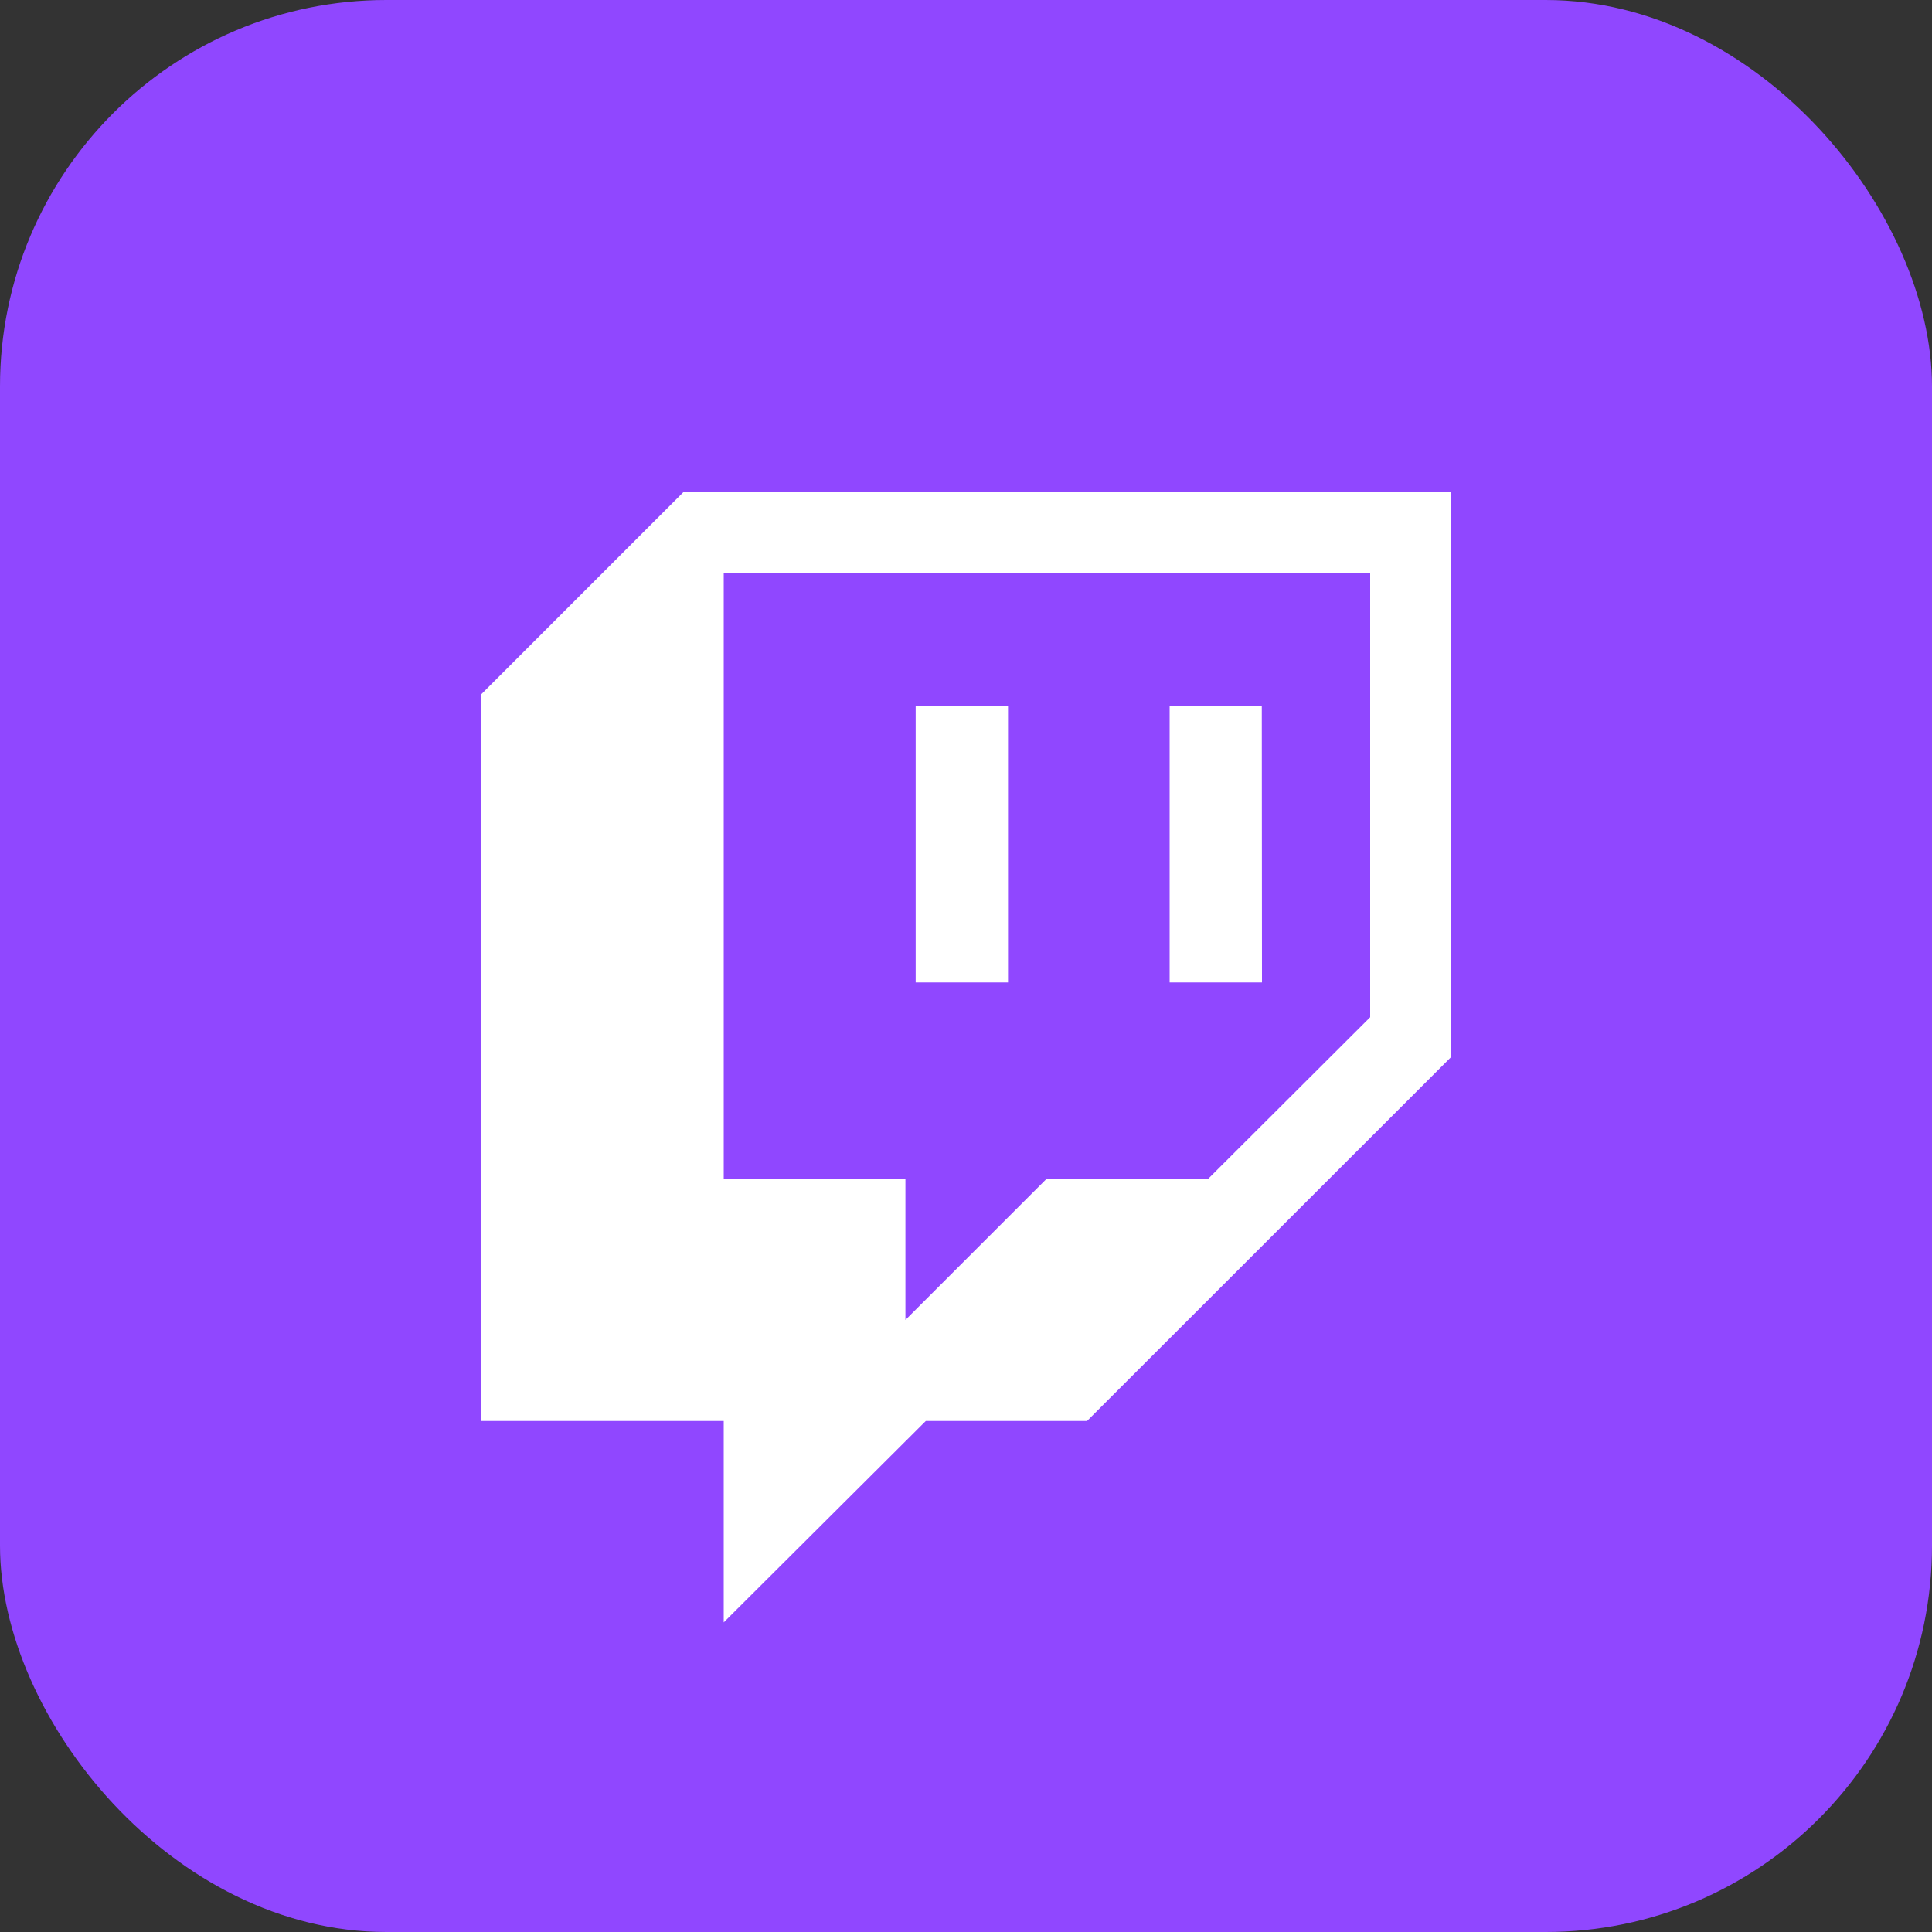 <svg xmlns="http://www.w3.org/2000/svg" width="20" height="20" viewBox="0 0 20 20">
    <rect x="0" y="0" width="20" height="20" fill="#333333" stroke="none"/>
    <rect id="Rectangle_1442" data-name="Rectangle 1442" width="20" height="20" rx="4" fill="#9047FF"/>
    <g id="Group_276" data-name="Group 276" transform="translate(3.984 5.095)">
  <path id="Path_43" data-name="Path 43" d="M3.09,0,1,2.09V9.615H3.508V11.7L5.6,9.615H7.269l3.763-3.762V0ZM10.2,5.435,8.525,7.106H6.852L5.389,8.569V7.106H3.508V.836H10.2Z" fill="#fff"/>
  <path id="Path_44" data-name="Path 44" d="M11.154,3.143H10.2V6.008h.956Zm-2.628,0H7.571V6.008h.956V3.143Z" transform="translate(-2.076 -0.933)" fill="#fff"/>
</g>
  </svg>
  